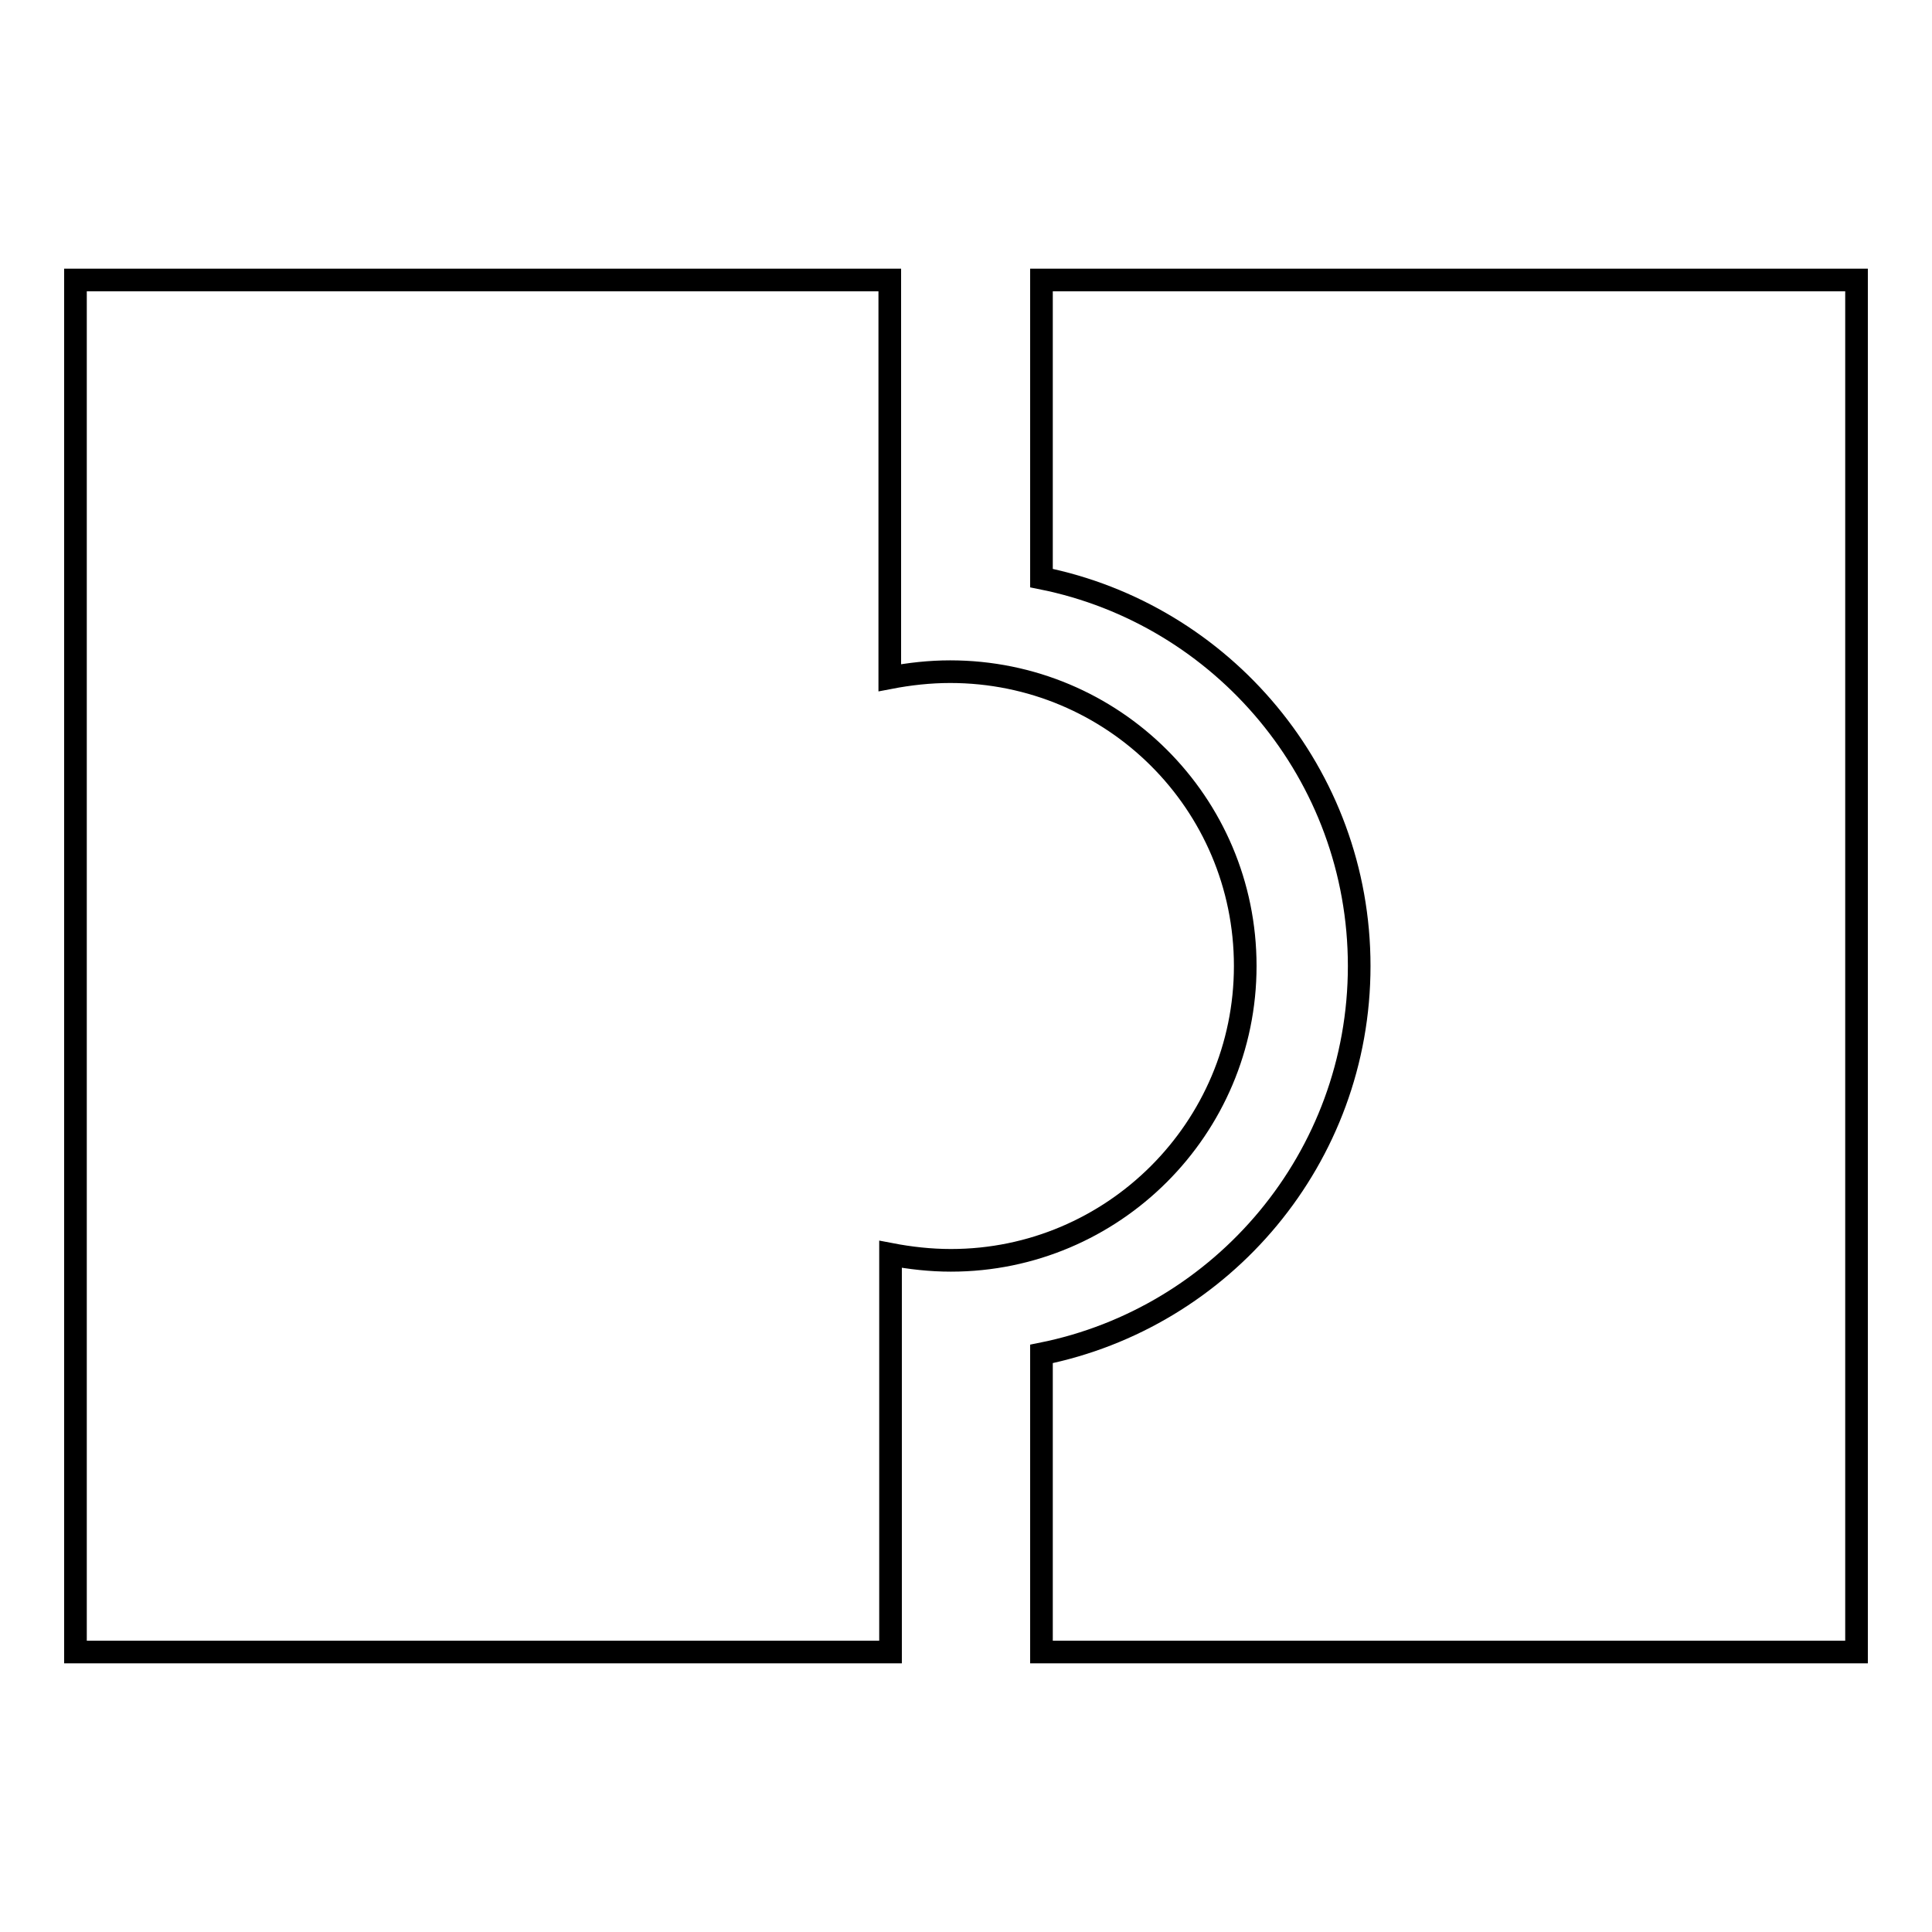 <?xml version="1.0" encoding="utf-8"?>
<!-- Svg Vector Icons : http://www.onlinewebfonts.com/icon -->
<!DOCTYPE svg PUBLIC "-//W3C//DTD SVG 1.1//EN" "http://www.w3.org/Graphics/SVG/1.1/DTD/svg11.dtd">
<svg version="1.1" xmlns="http://www.w3.org/2000/svg" xmlns:xlink="http://www.w3.org/1999/xlink" x="0px" y="0px" viewBox="0 0 256 256" enable-background="new 0 0 256 256" xml:space="preserve">
<g><g><g><g><path stroke-width="3" fill-opacity="0" stroke="#000000"  d="M246,37.1v181.8H138v-39.5c24-4.8,42.1-26,42.1-51.4c0-25.4-18.1-46.6-42.1-51.4V37.1H246z M165,128c0-21.6-17.5-39-39.1-39c-2.7,0-5.4,0.3-8,0.8V37.1H10v181.8h108v-52.7c2.6,0.5,5.3,0.8,8,0.8C147.5,167,165,149.5,165,128z"/></g><g></g><g></g><g></g><g></g><g></g><g></g><g></g><g></g><g></g><g></g><g></g><g></g><g></g><g></g><g></g></g><g></g><g></g><g></g><g></g><g></g><g></g><g></g><g></g><g></g><g></g><g></g><g></g><g></g><g></g><g></g></g></g>
</svg>